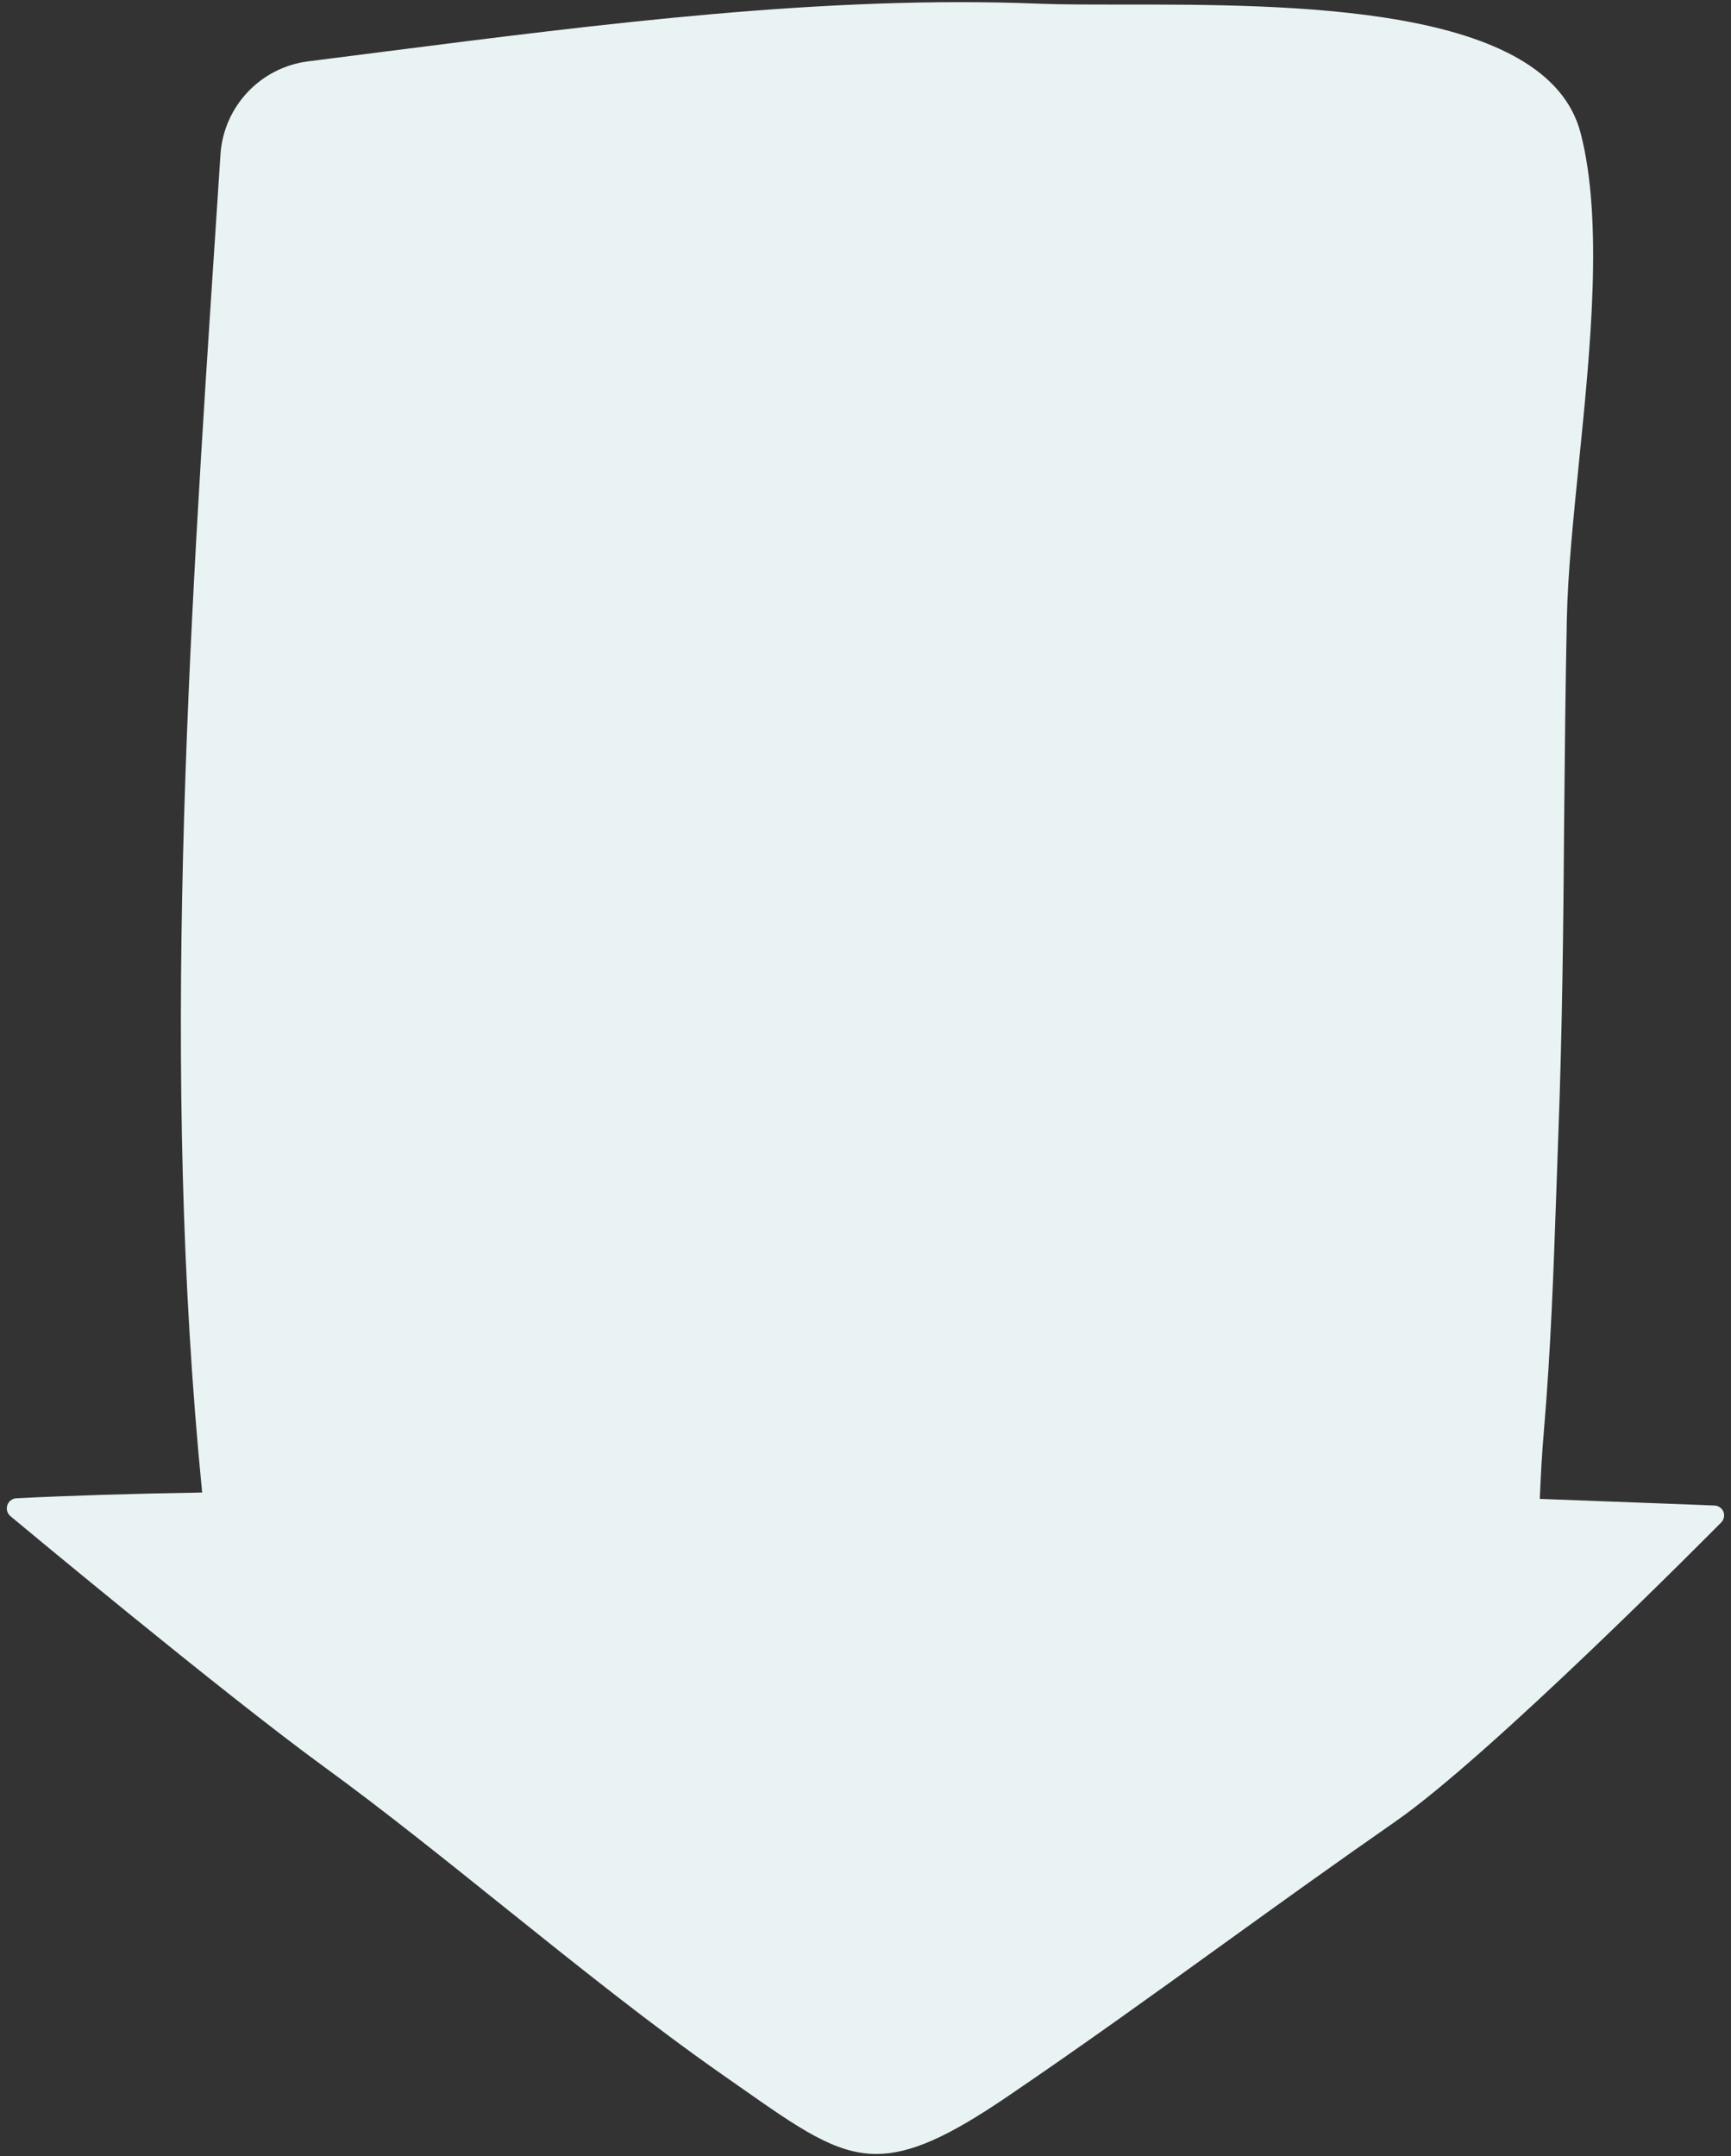 <svg viewBox="129 87 342 426" xmlns="http://www.w3.org/2000/svg" xmlns:xlink="http://www.w3.org/1999/xlink" xmlns:blush="http://design.blush" overflow="visible" width="342px" height="426px"><rect x="129" y="87" width="342" height="426" fill="#333333" stroke="none"/><g id="Background/ArrowDown" stroke="none" stroke-width="1" fill="none" fill-rule="evenodd"><path d="M469.52,385.73 C469.228,384.995 468.53,384.501 467.74,384.47 C467.74,384.47 452.56,383.87 433.22,383.16 L433.28,381.87 C433.44,378.42 433.62,374.51 434.02,369.87 C435.4,353.67 435.94,338.22 436.51,321.87 C436.63,318.277 436.757,314.667 436.89,311.04 C437.66,290.54 437.89,269.72 438.03,249.58 C438.16,236.36 438.28,222.68 438.57,209.19 C438.76,200.19 439.83,189.65 440.95,178.46 C443.21,156.06 445.78,130.67 441.3,113.33 C434.72,87.84 384,87.88 350.36,87.9 C344.04,87.9 338.59,87.9 334.28,87.73 C292.16,86.03 247.88,91.73 205.05,97.19 L189.9,99.12 C180.467,100.309 173.198,108.014 172.56,117.5 L171.67,131.15 C166.24,213.38 160.67,298.39 168.94,381.9 C154.72,382.14 143.01,382.5 132.24,383.04 C131.419,383.083 130.709,383.624 130.448,384.403 C130.187,385.183 130.43,386.042 131.06,386.57 C131.47,386.91 172.64,421.24 193.06,436.12 C204.51,444.45 216.73,454.26 228.54,463.74 C242.87,475.23 257.69,487.12 271.79,496.97 L275.14,499.31 C286.95,507.61 294.03,512.59 302.14,512.59 C308.91,512.59 316.41,509.15 327.95,501.31 C342.45,491.47 356.95,481.03 370.95,470.93 C381.95,462.99 393.39,454.77 404.66,446.93 C423.48,433.86 467.18,389.72 469.03,387.85 C469.597,387.302 469.789,386.471 469.52,385.73 Z" id="Path" fill="#EAF3F3" fill-rule="nonzero"/></g></svg>